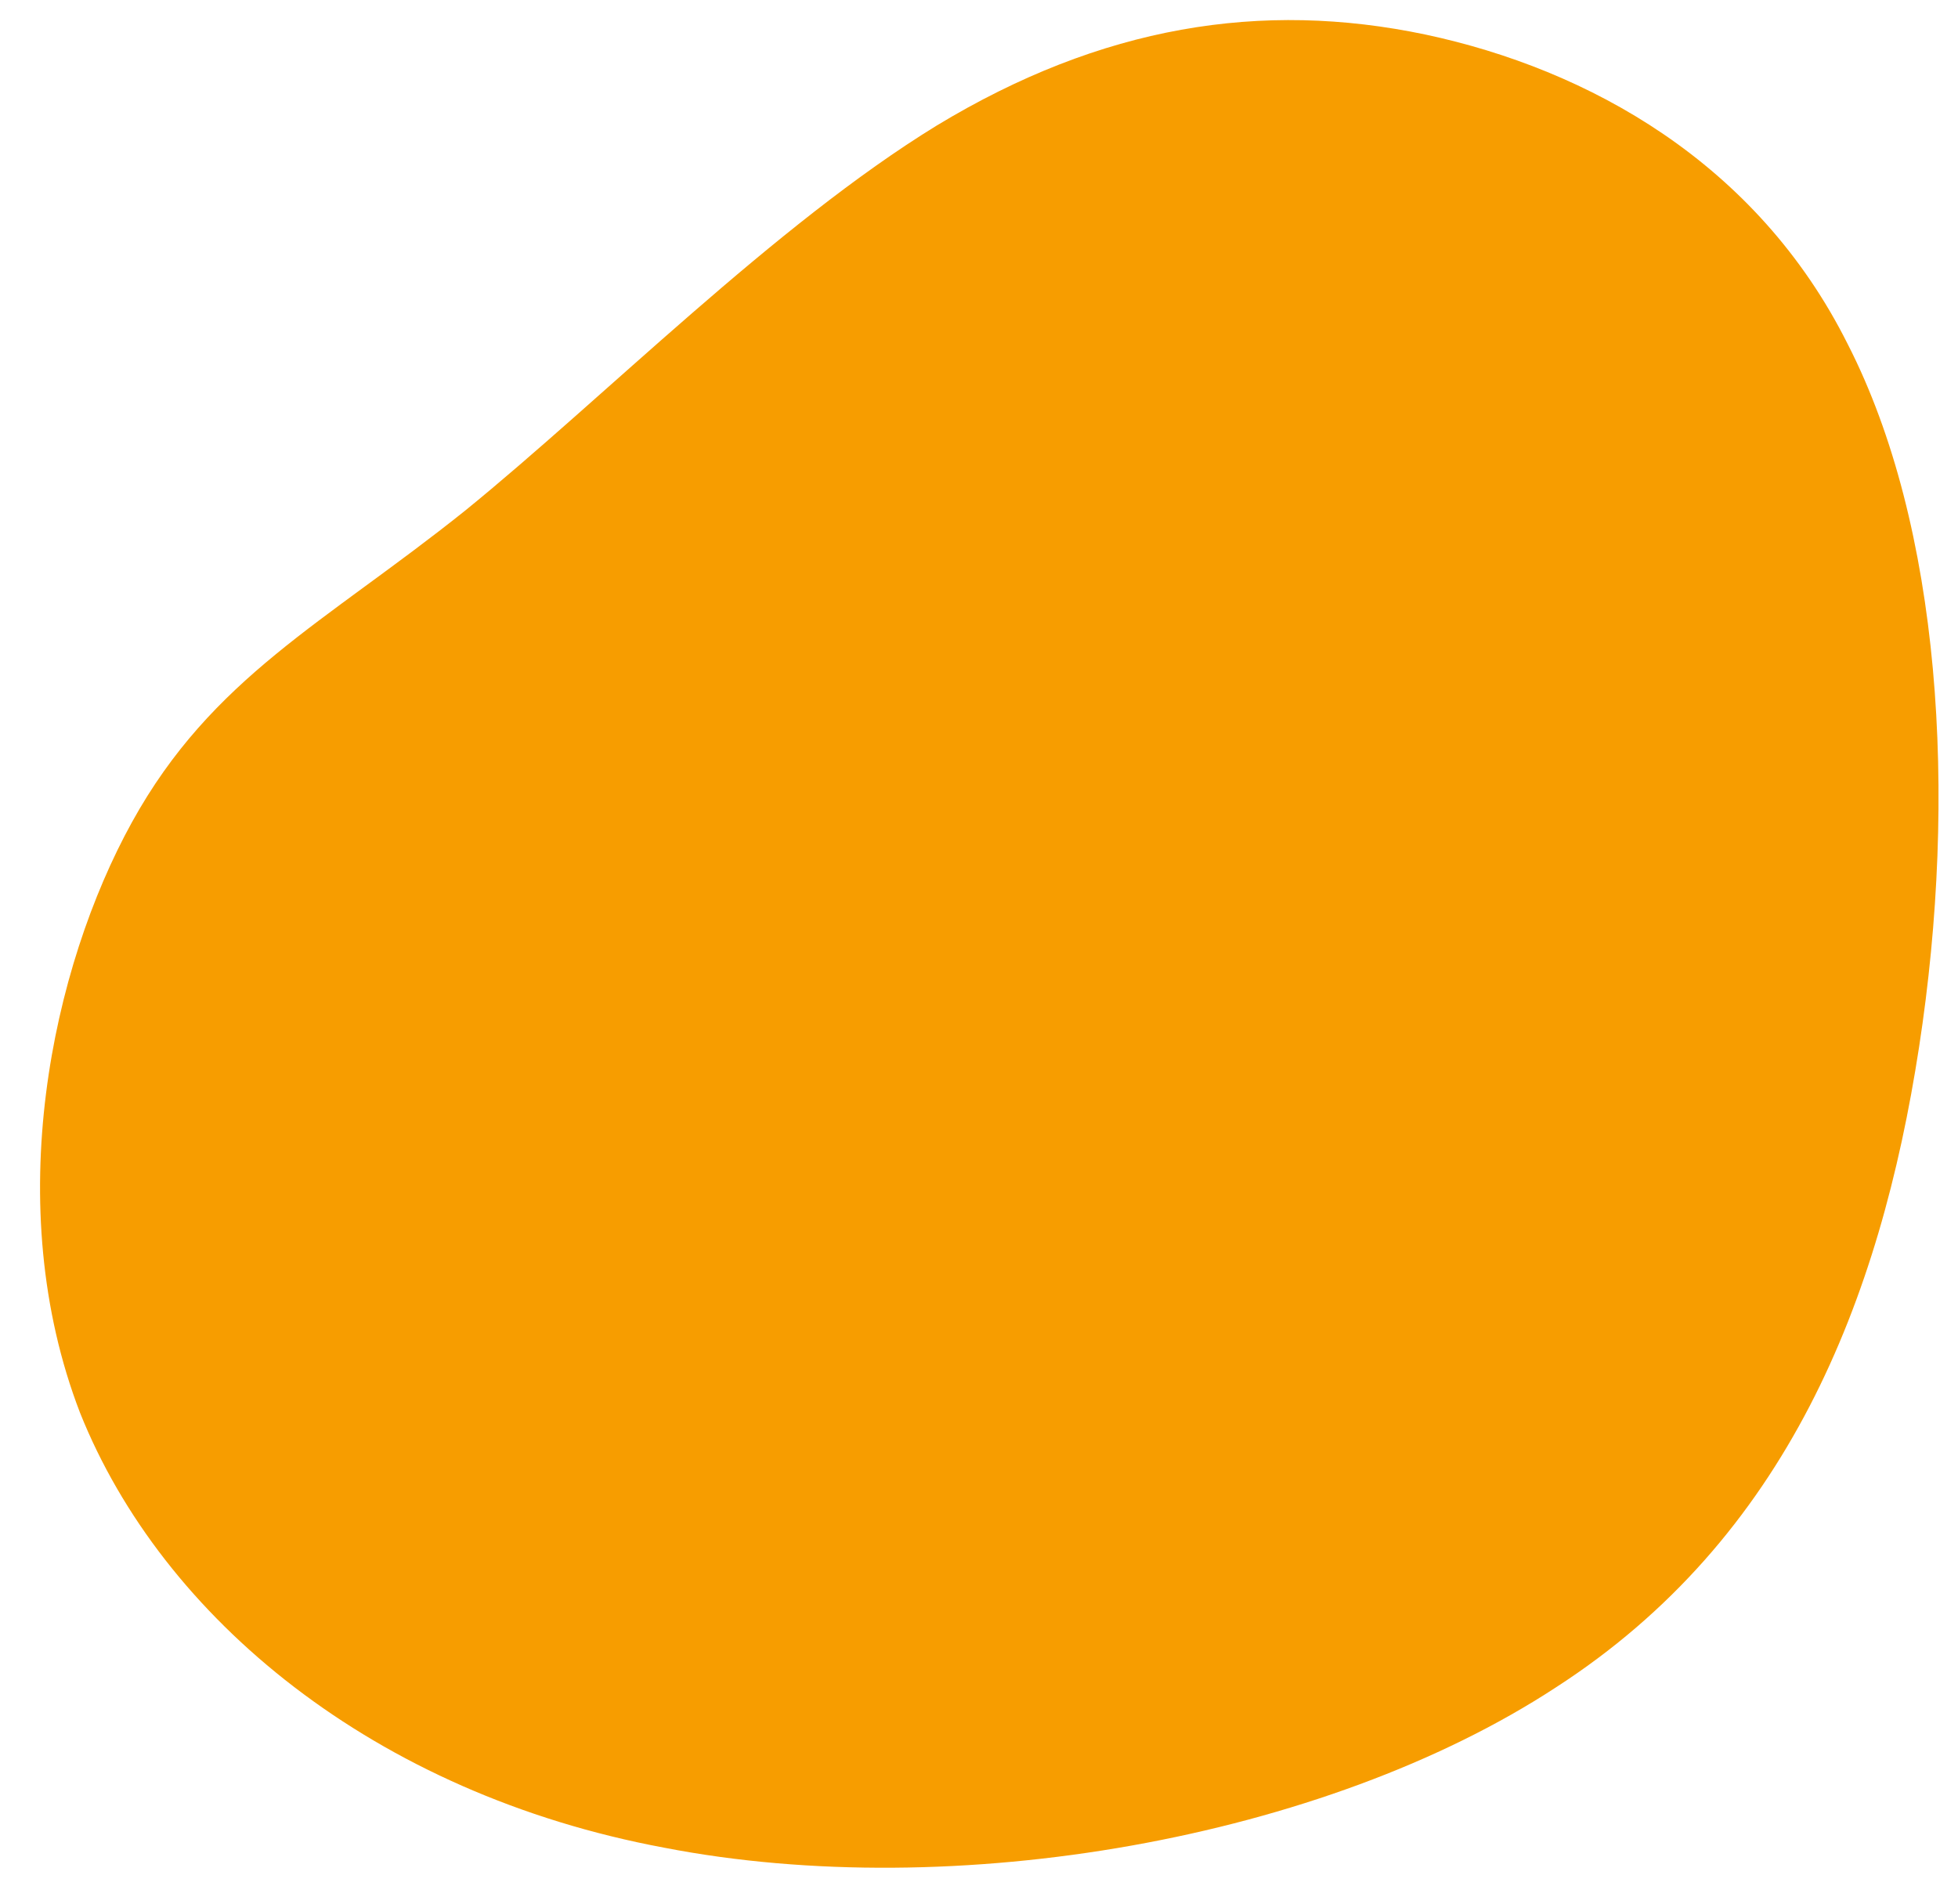 <?xml version="1.0" encoding="UTF-8" standalone="no"?><svg xmlns="http://www.w3.org/2000/svg" xmlns:xlink="http://www.w3.org/1999/xlink" clip-rule="evenodd" fill="#000000" fill-rule="evenodd" height="880" image-rendering="optimizeQuality" preserveAspectRatio="xMidYMid meet" shape-rendering="geometricPrecision" text-rendering="geometricPrecision" version="1" viewBox="53.0 61.0 905.0 880.0" width="905" zoomAndPan="magnify"><g id="change1_1"><path d="M486 119c-75,46 -154,126 -218,178 -65,52 -117,77 -154,144 -37,67 -61,177 -24,273 38,95 136,176 270,201 134,26 305,-4 412,-74 107,-69 150,-179 168,-296 18,-117 10,-241 -33,-325 -42,-84 -120,-127 -195,-143 -76,-16 -150,-4 -226,42z" fill="#f79d00"/></g></svg>